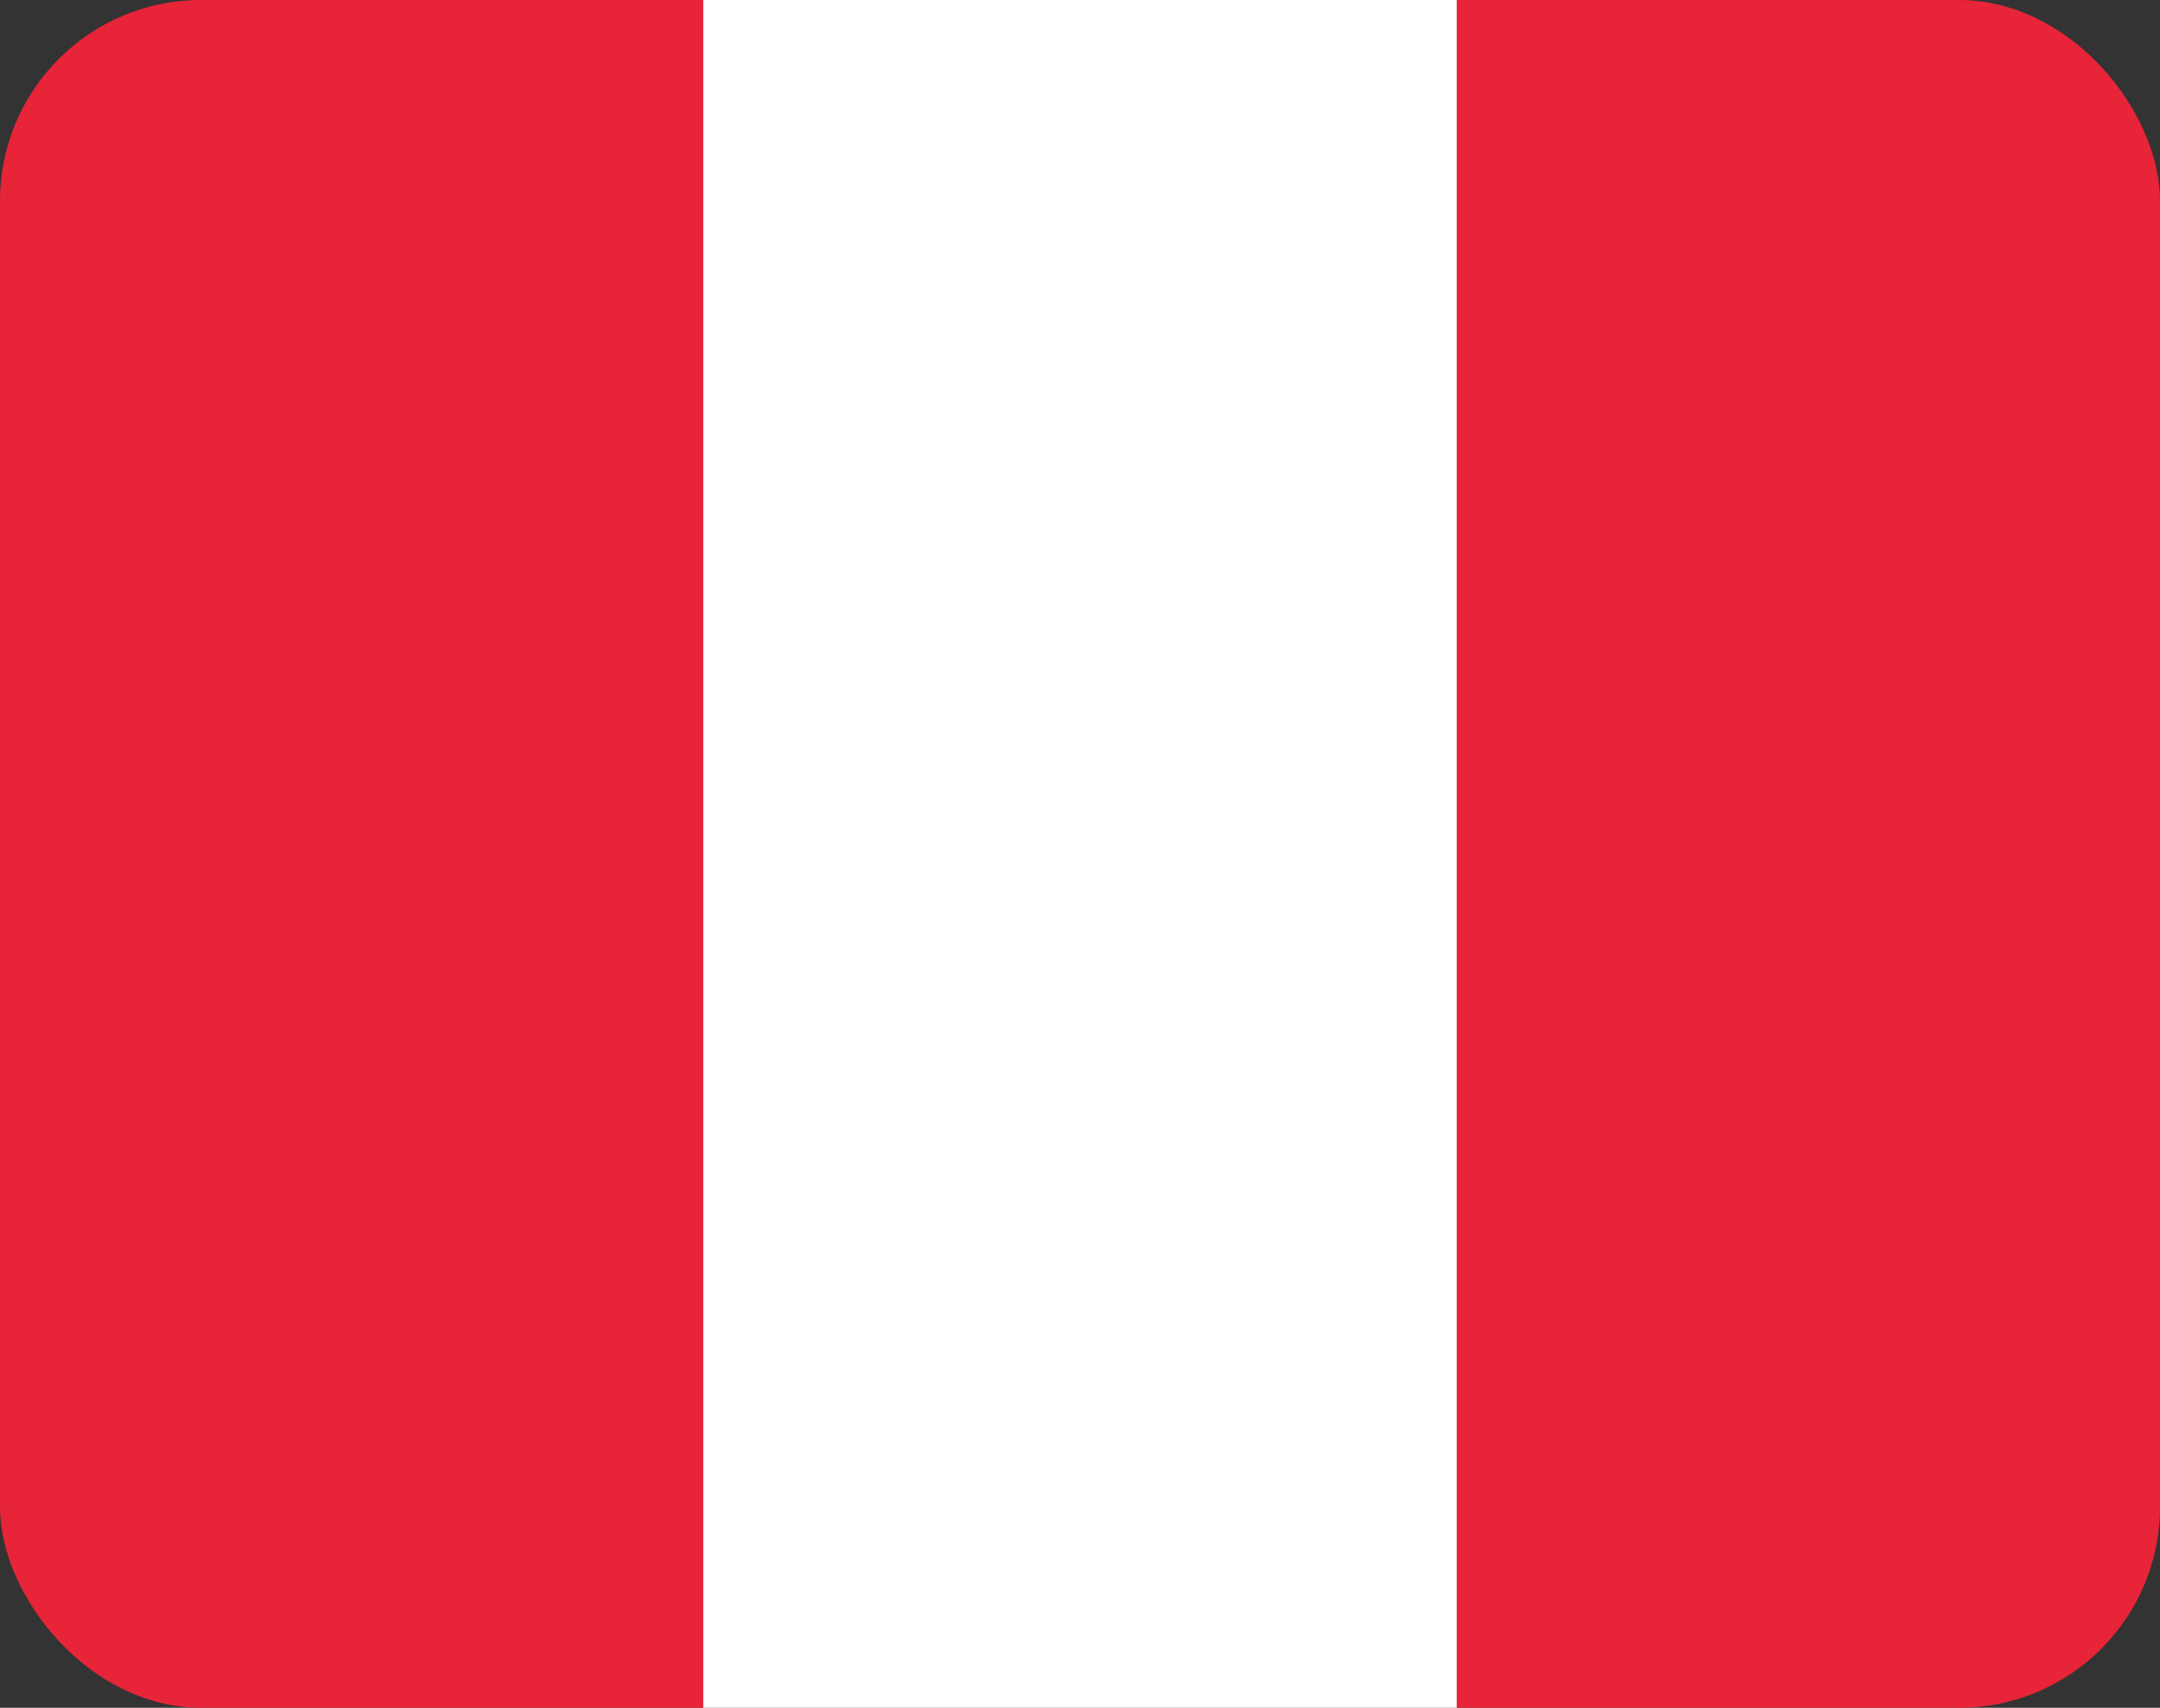 <svg width="43" height="34" viewBox="0 0 43 34" fill="none" xmlns="http://www.w3.org/2000/svg">
<rect x="0" y="0" width="43" height="34" fill="#333333" stroke="none"/>
<g clip-path="url(#clip0_1385_23882)">
<path d="M43 0H29V34H43V0Z" fill="#E82438"/>
<path fill-rule="evenodd" clip-rule="evenodd" d="M0 34H14V0H0V34Z" fill="#E82438"/>
<path fill-rule="evenodd" clip-rule="evenodd" d="M14 34H29V0H14V34Z" fill="white"/>
</g>
<defs>
<clipPath id="clip0_1385_23882">
<rect width="43" height="34" rx="4" fill="white"/>
</clipPath>
</defs>
</svg>
